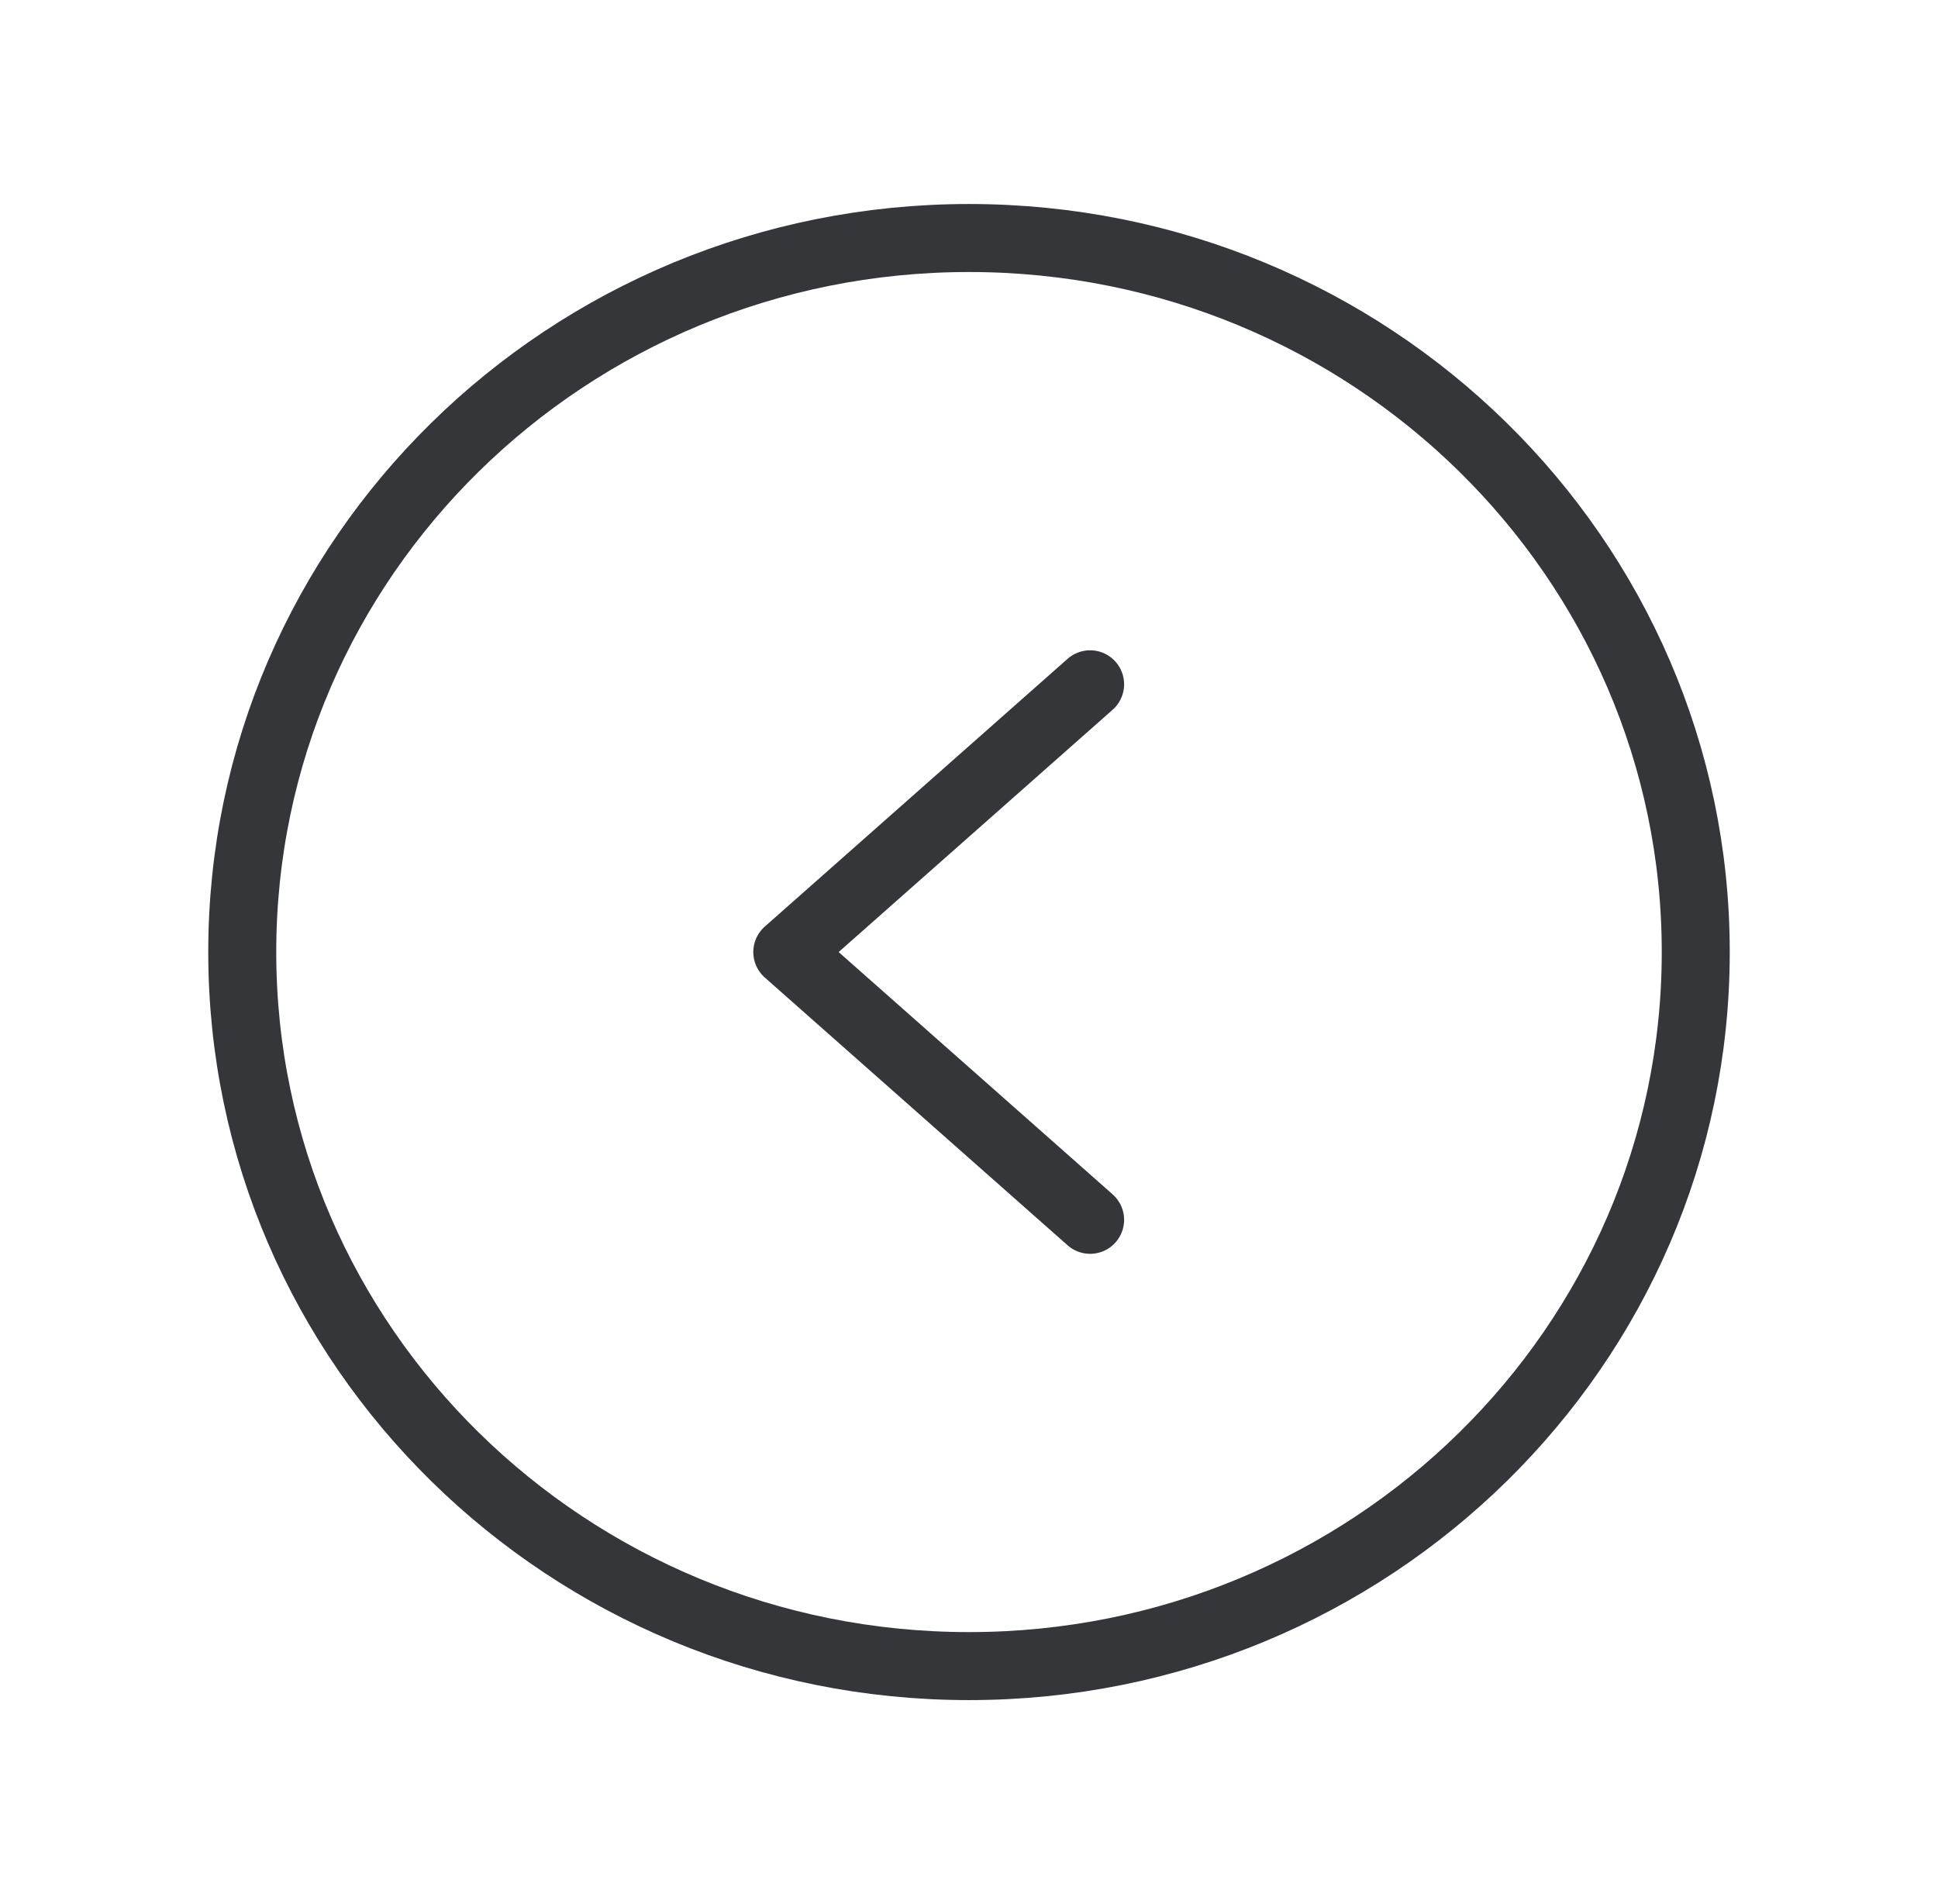 <?xml version="1.0" encoding="UTF-8"?> <svg xmlns="http://www.w3.org/2000/svg" width="57" height="56" viewBox="0 0 57 56" fill="none"> <path d="M28.5 49C40.305 49 49.875 39.598 49.875 28C49.875 16.402 40.305 7 28.5 7C16.695 7 7.125 16.402 7.125 28C7.125 39.598 16.695 49 28.5 49Z" stroke="#343639" stroke-width="2" stroke-miterlimit="10"></path> <path d="M32.062 20.125L23.156 28L32.062 35.875" stroke="#343639" stroke-width="2" stroke-linecap="round" stroke-linejoin="round"></path> </svg> 